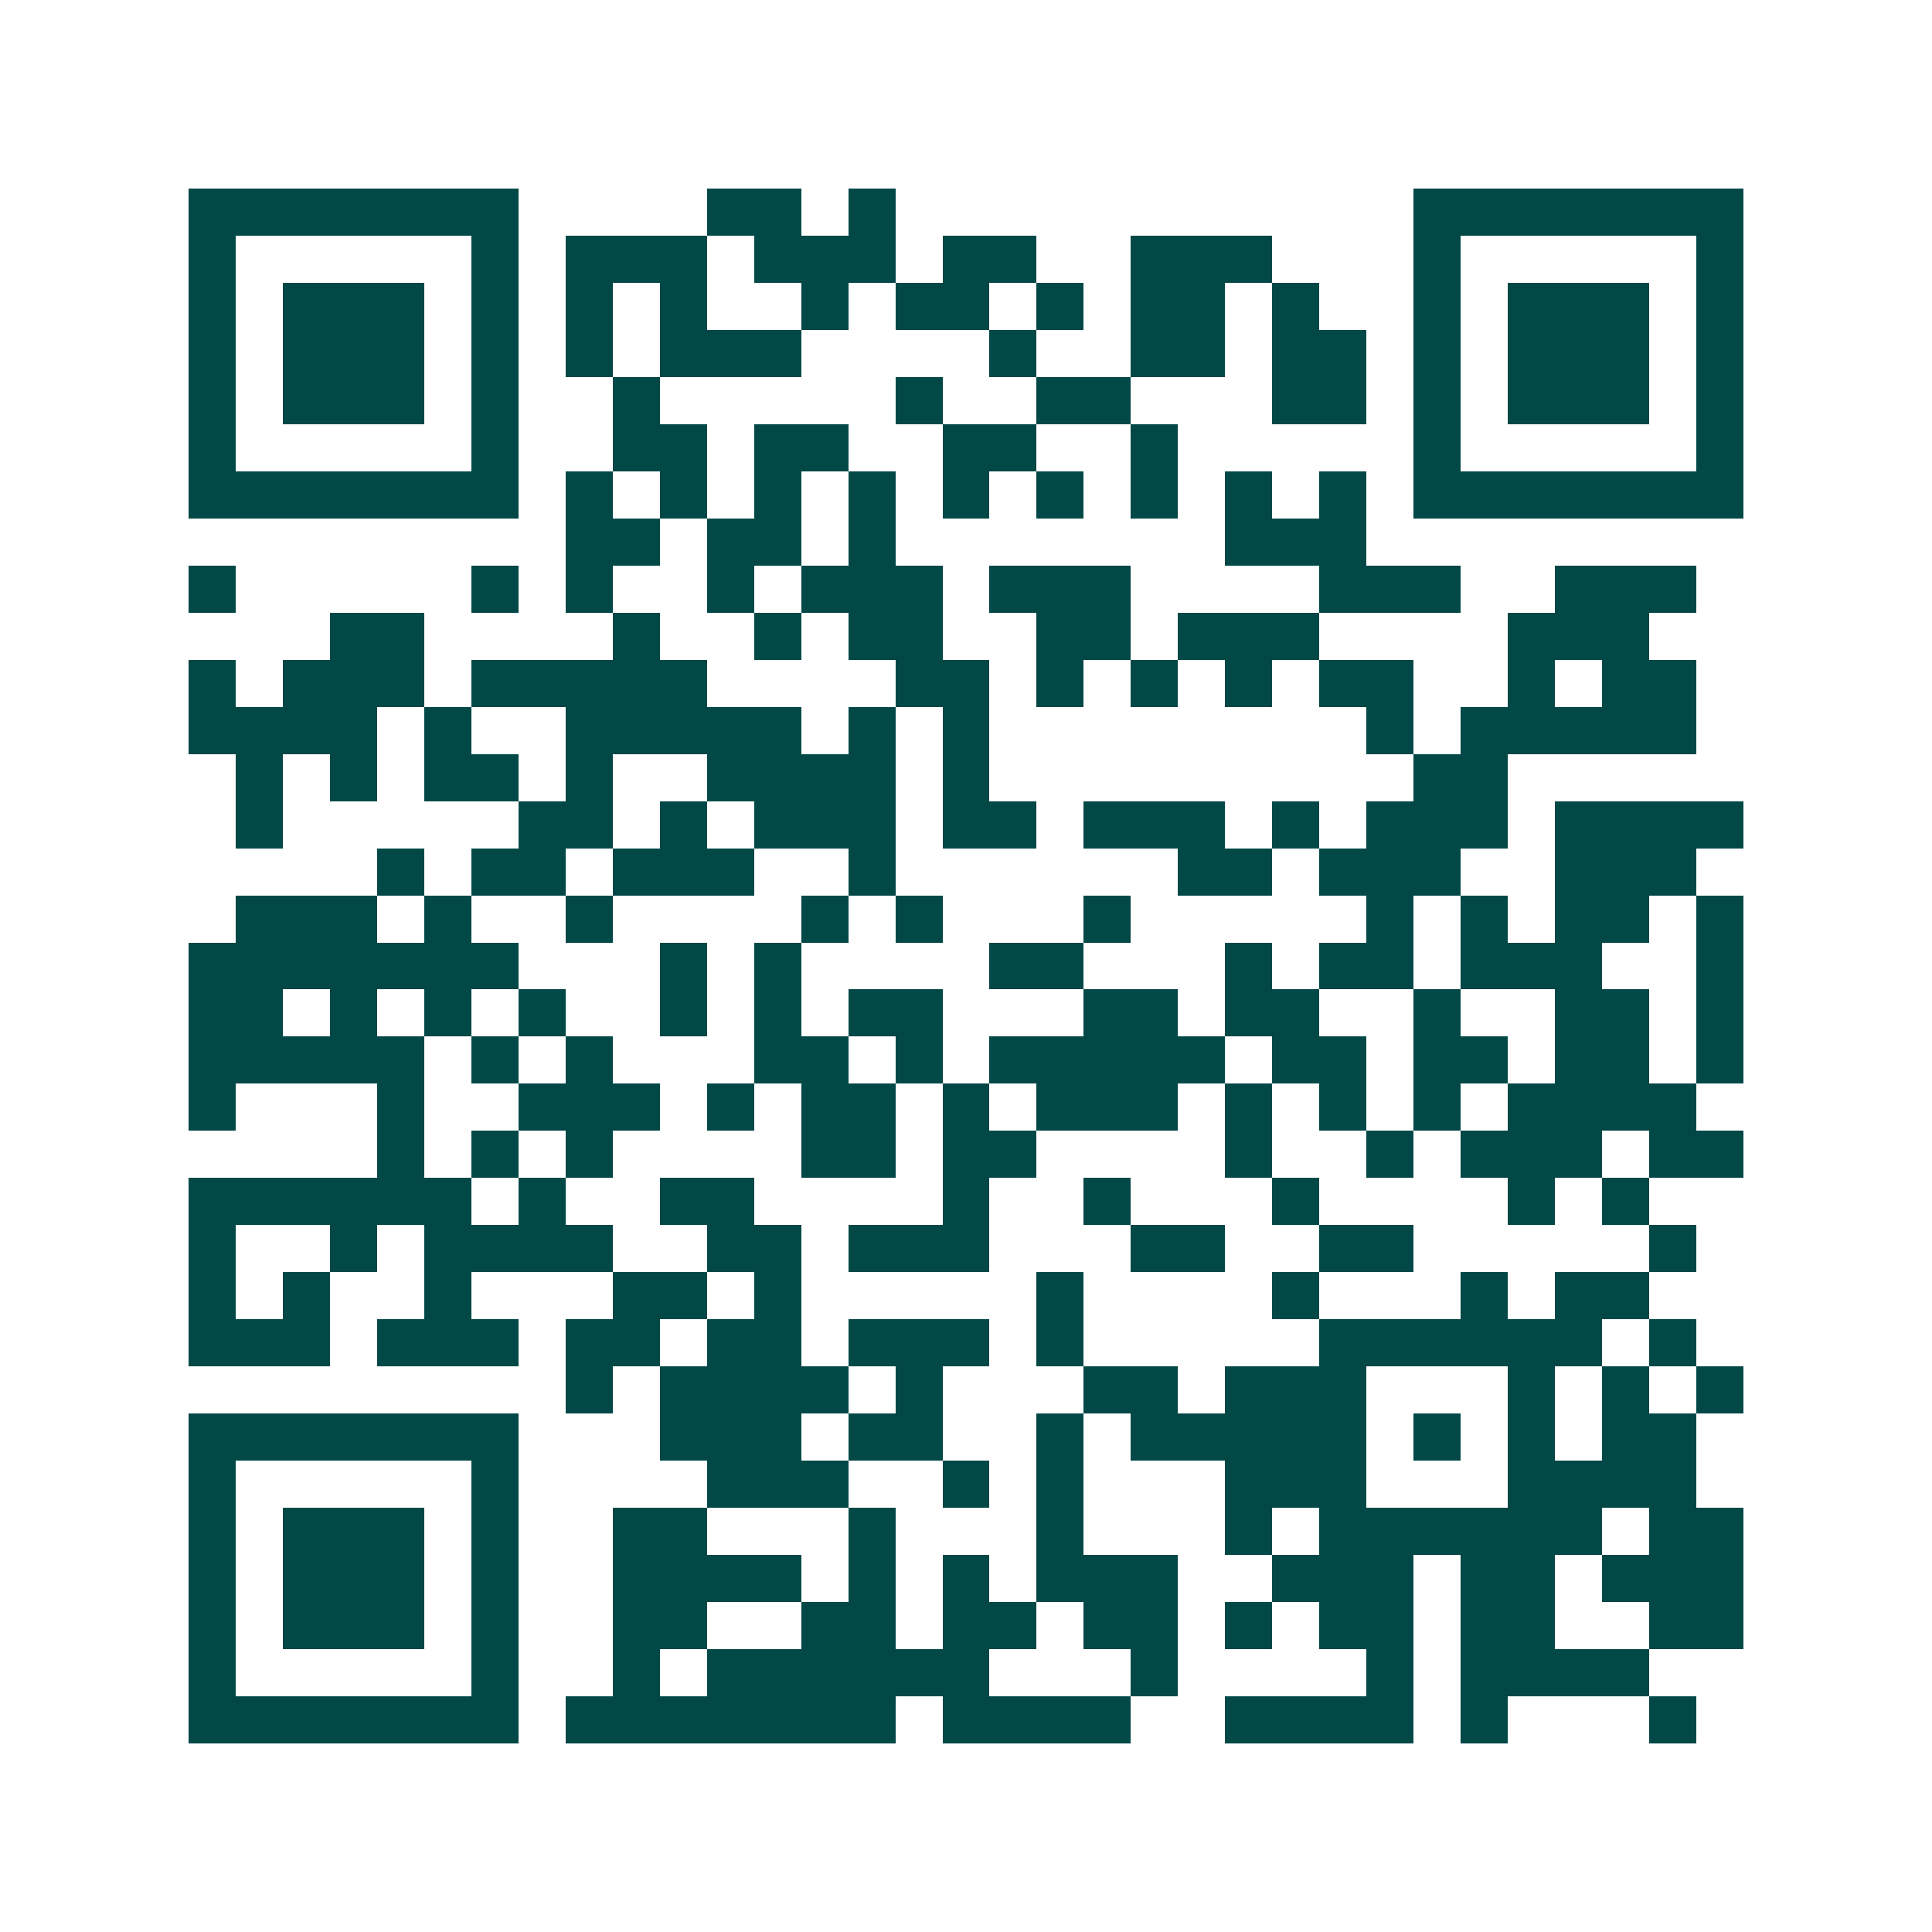 <svg xmlns="http://www.w3.org/2000/svg" width="200" height="200" viewBox="0 0 41 41" shape-rendering="crispEdges"><path fill="#ffffff" d="M0 0h41v41H0z"/><path stroke="#014847" d="M4 4.5h7m4 0h2m1 0h1m11 0h7M4 5.5h1m5 0h1m1 0h3m1 0h3m1 0h2m2 0h3m3 0h1m5 0h1M4 6.5h1m1 0h3m1 0h1m1 0h1m1 0h1m2 0h1m1 0h2m1 0h1m1 0h2m1 0h1m2 0h1m1 0h3m1 0h1M4 7.5h1m1 0h3m1 0h1m1 0h1m1 0h3m4 0h1m2 0h2m1 0h2m1 0h1m1 0h3m1 0h1M4 8.5h1m1 0h3m1 0h1m2 0h1m5 0h1m2 0h2m3 0h2m1 0h1m1 0h3m1 0h1M4 9.5h1m5 0h1m2 0h2m1 0h2m2 0h2m2 0h1m5 0h1m5 0h1M4 10.5h7m1 0h1m1 0h1m1 0h1m1 0h1m1 0h1m1 0h1m1 0h1m1 0h1m1 0h1m1 0h7M12 11.5h2m1 0h2m1 0h1m7 0h3M4 12.5h1m5 0h1m1 0h1m2 0h1m1 0h3m1 0h3m4 0h3m2 0h3M7 13.5h2m4 0h1m2 0h1m1 0h2m2 0h2m1 0h3m4 0h3M4 14.5h1m1 0h3m1 0h5m4 0h2m1 0h1m1 0h1m1 0h1m1 0h2m2 0h1m1 0h2M4 15.5h4m1 0h1m2 0h5m1 0h1m1 0h1m8 0h1m1 0h5M5 16.5h1m1 0h1m1 0h2m1 0h1m2 0h4m1 0h1m9 0h2M5 17.5h1m5 0h2m1 0h1m1 0h3m1 0h2m1 0h3m1 0h1m1 0h3m1 0h4M8 18.5h1m1 0h2m1 0h3m2 0h1m6 0h2m1 0h3m2 0h3M5 19.5h3m1 0h1m2 0h1m4 0h1m1 0h1m3 0h1m5 0h1m1 0h1m1 0h2m1 0h1M4 20.5h7m3 0h1m1 0h1m4 0h2m3 0h1m1 0h2m1 0h3m2 0h1M4 21.5h2m1 0h1m1 0h1m1 0h1m2 0h1m1 0h1m1 0h2m3 0h2m1 0h2m2 0h1m2 0h2m1 0h1M4 22.5h5m1 0h1m1 0h1m3 0h2m1 0h1m1 0h5m1 0h2m1 0h2m1 0h2m1 0h1M4 23.5h1m3 0h1m2 0h3m1 0h1m1 0h2m1 0h1m1 0h3m1 0h1m1 0h1m1 0h1m1 0h4M8 24.5h1m1 0h1m1 0h1m4 0h2m1 0h2m4 0h1m2 0h1m1 0h3m1 0h2M4 25.5h6m1 0h1m2 0h2m4 0h1m2 0h1m3 0h1m4 0h1m1 0h1M4 26.5h1m2 0h1m1 0h4m2 0h2m1 0h3m3 0h2m2 0h2m5 0h1M4 27.5h1m1 0h1m2 0h1m3 0h2m1 0h1m5 0h1m4 0h1m3 0h1m1 0h2M4 28.5h3m1 0h3m1 0h2m1 0h2m1 0h3m1 0h1m5 0h6m1 0h1M12 29.5h1m1 0h4m1 0h1m3 0h2m1 0h3m3 0h1m1 0h1m1 0h1M4 30.5h7m3 0h3m1 0h2m2 0h1m1 0h5m1 0h1m1 0h1m1 0h2M4 31.5h1m5 0h1m4 0h3m2 0h1m1 0h1m3 0h3m3 0h4M4 32.5h1m1 0h3m1 0h1m2 0h2m3 0h1m3 0h1m3 0h1m1 0h6m1 0h2M4 33.5h1m1 0h3m1 0h1m2 0h4m1 0h1m1 0h1m1 0h3m2 0h3m1 0h2m1 0h3M4 34.5h1m1 0h3m1 0h1m2 0h2m2 0h2m1 0h2m1 0h2m1 0h1m1 0h2m1 0h2m2 0h2M4 35.5h1m5 0h1m2 0h1m1 0h6m3 0h1m4 0h1m1 0h4M4 36.5h7m1 0h7m1 0h4m2 0h4m1 0h1m3 0h1"/></svg>

